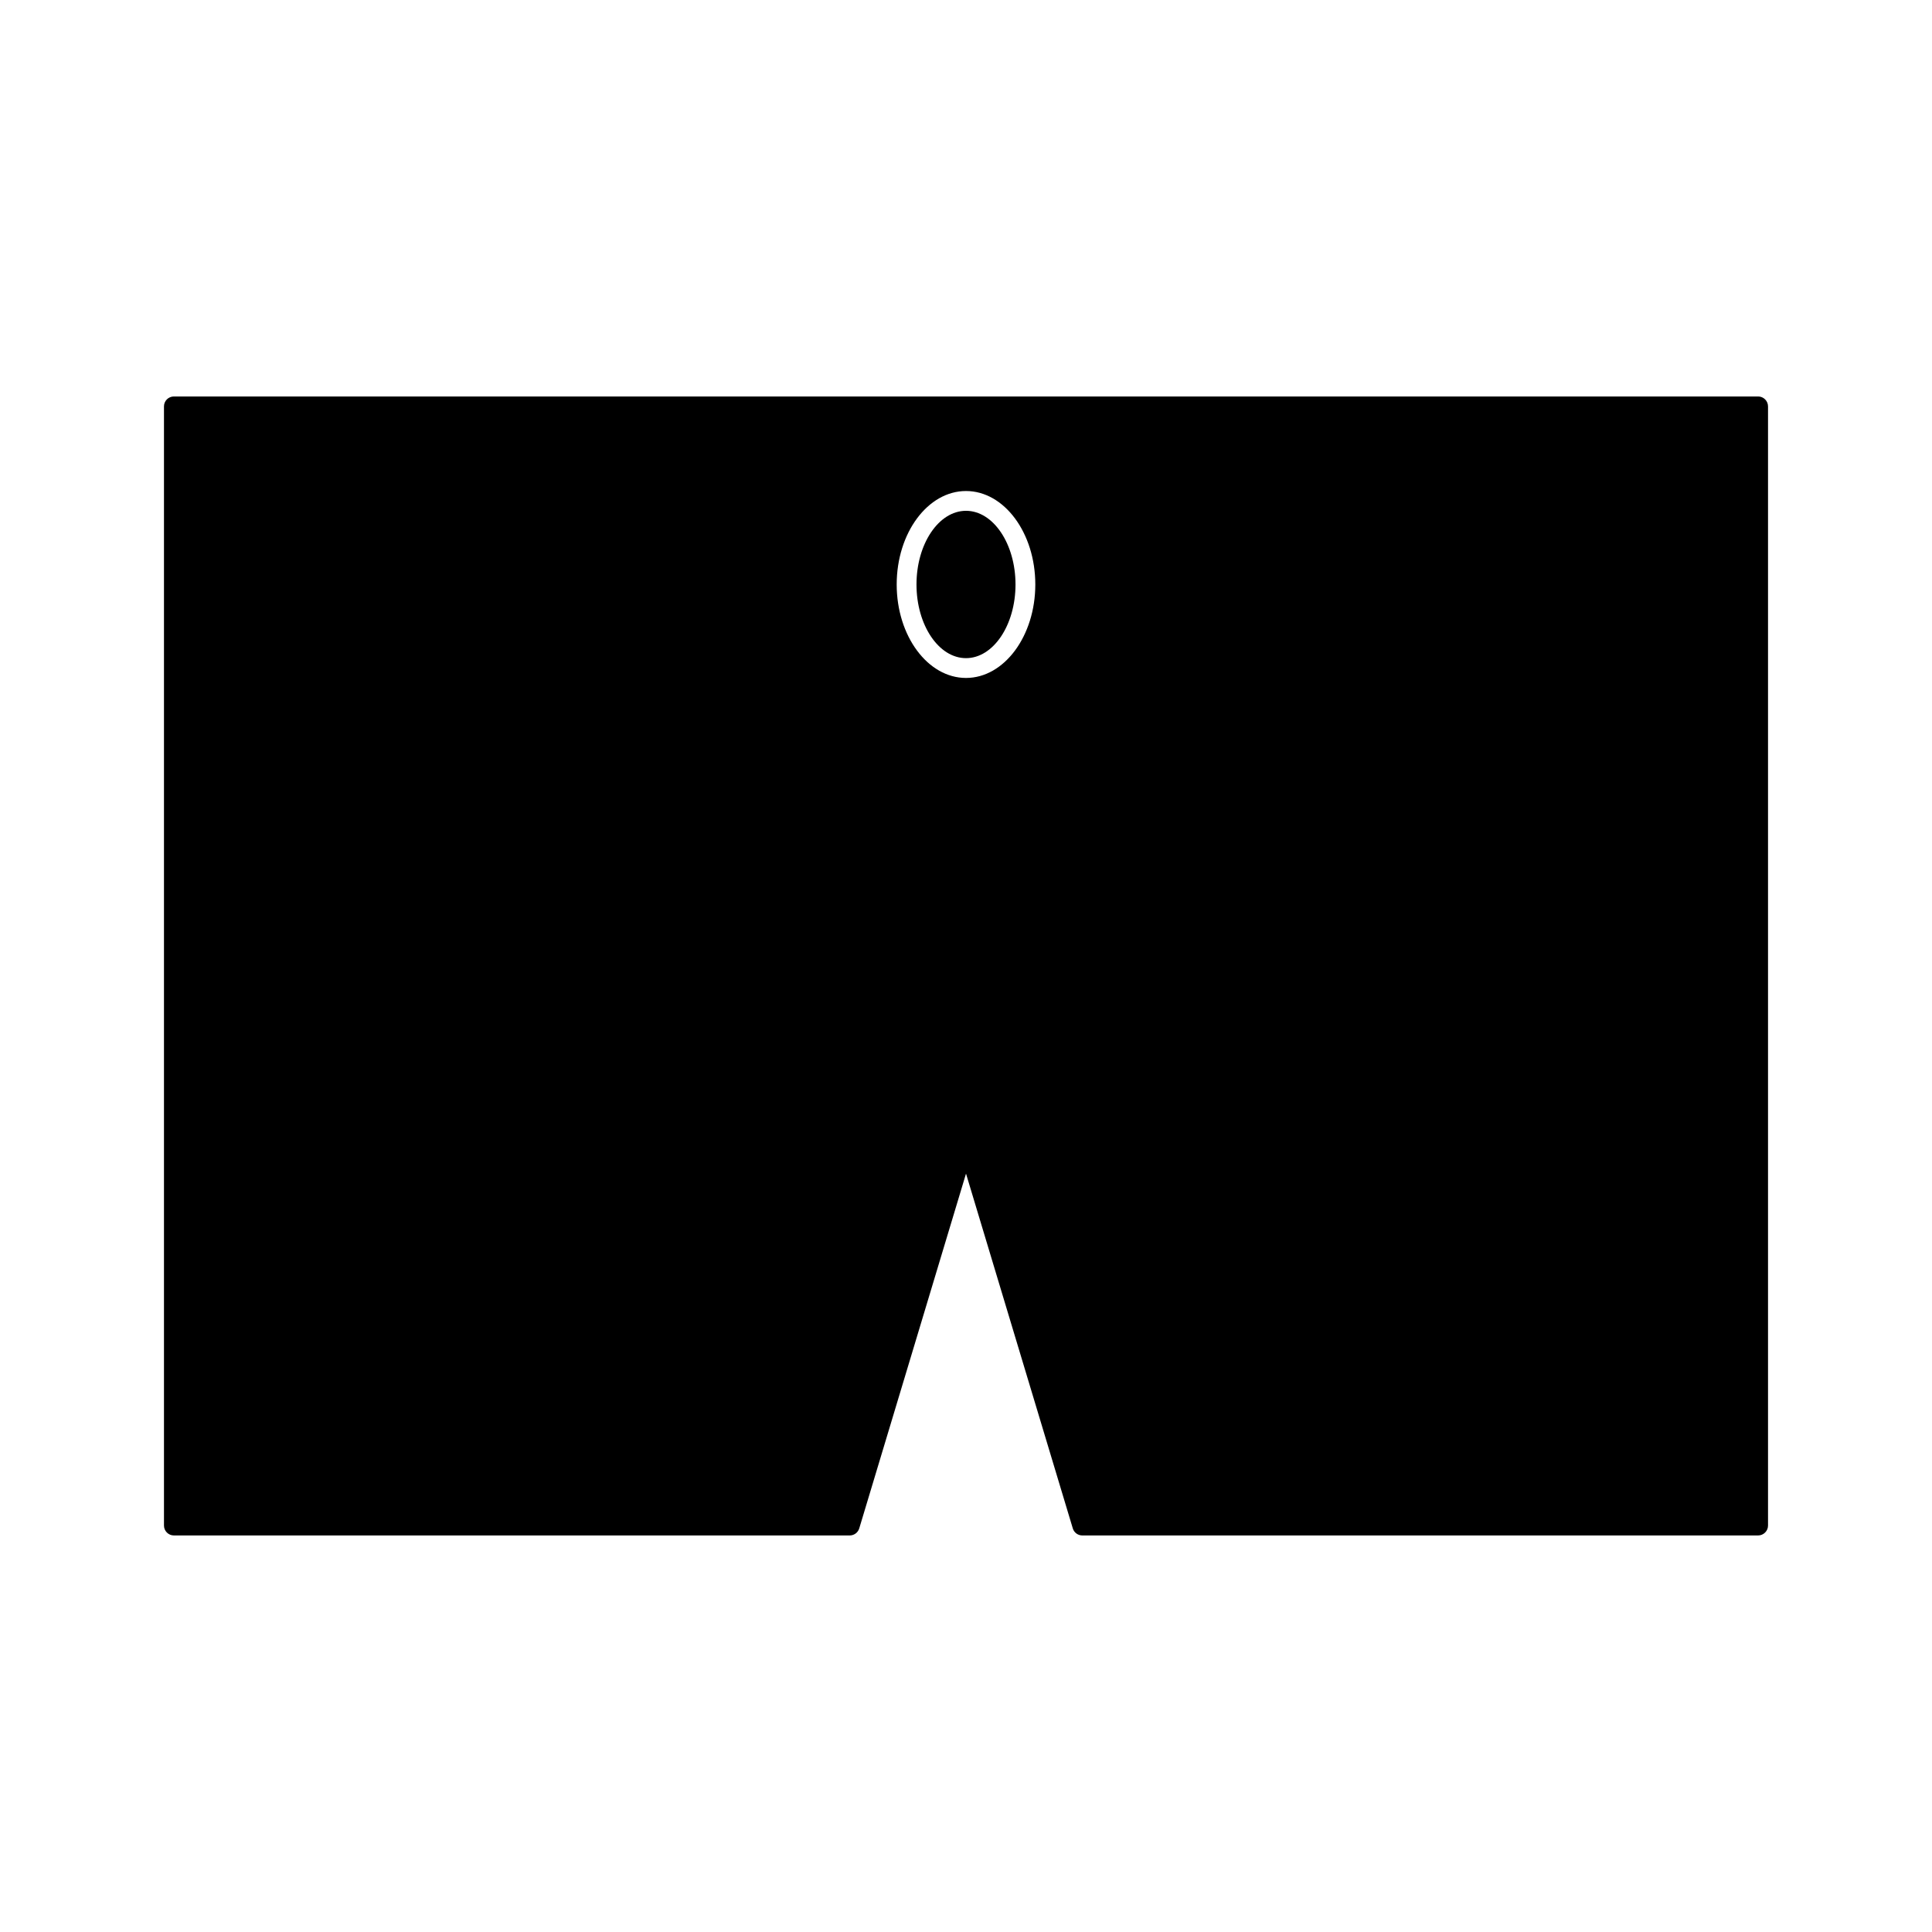 <?xml version="1.0" encoding="UTF-8"?>
<!-- Uploaded to: ICON Repo, www.svgrepo.com, Generator: ICON Repo Mixer Tools -->
<svg fill="#000000" width="800px" height="800px" version="1.1" viewBox="144 144 512 512" xmlns="http://www.w3.org/2000/svg">
 <g>
  <path d="m400 279.37c-7.231 0-13.121 8.758-13.121 19.523s5.887 19.523 13.121 19.523c7.238 0 13.121-8.758 13.121-19.523-0.004-10.762-5.887-19.523-13.121-19.523z"/>
  <path d="m609.92 249.07h-419.84c-1.449 0-2.625 1.176-2.625 2.625v296.59c0 1.441 1.176 2.625 2.625 2.625h179.11c1.16 0 2.18-0.766 2.516-1.863l28.297-94.023 28.301 94.023c0.332 1.105 1.355 1.863 2.516 1.863h179.1c1.441 0 2.625-1.18 2.625-2.625v-296.58c0-1.461-1.18-2.637-2.625-2.637zm-209.92 74.594c-10.129 0-18.367-11.117-18.367-24.77 0-13.66 8.238-24.77 18.367-24.77s18.367 11.109 18.367 24.77c0 13.652-8.238 24.77-18.367 24.77z"/>
 </g>
</svg>